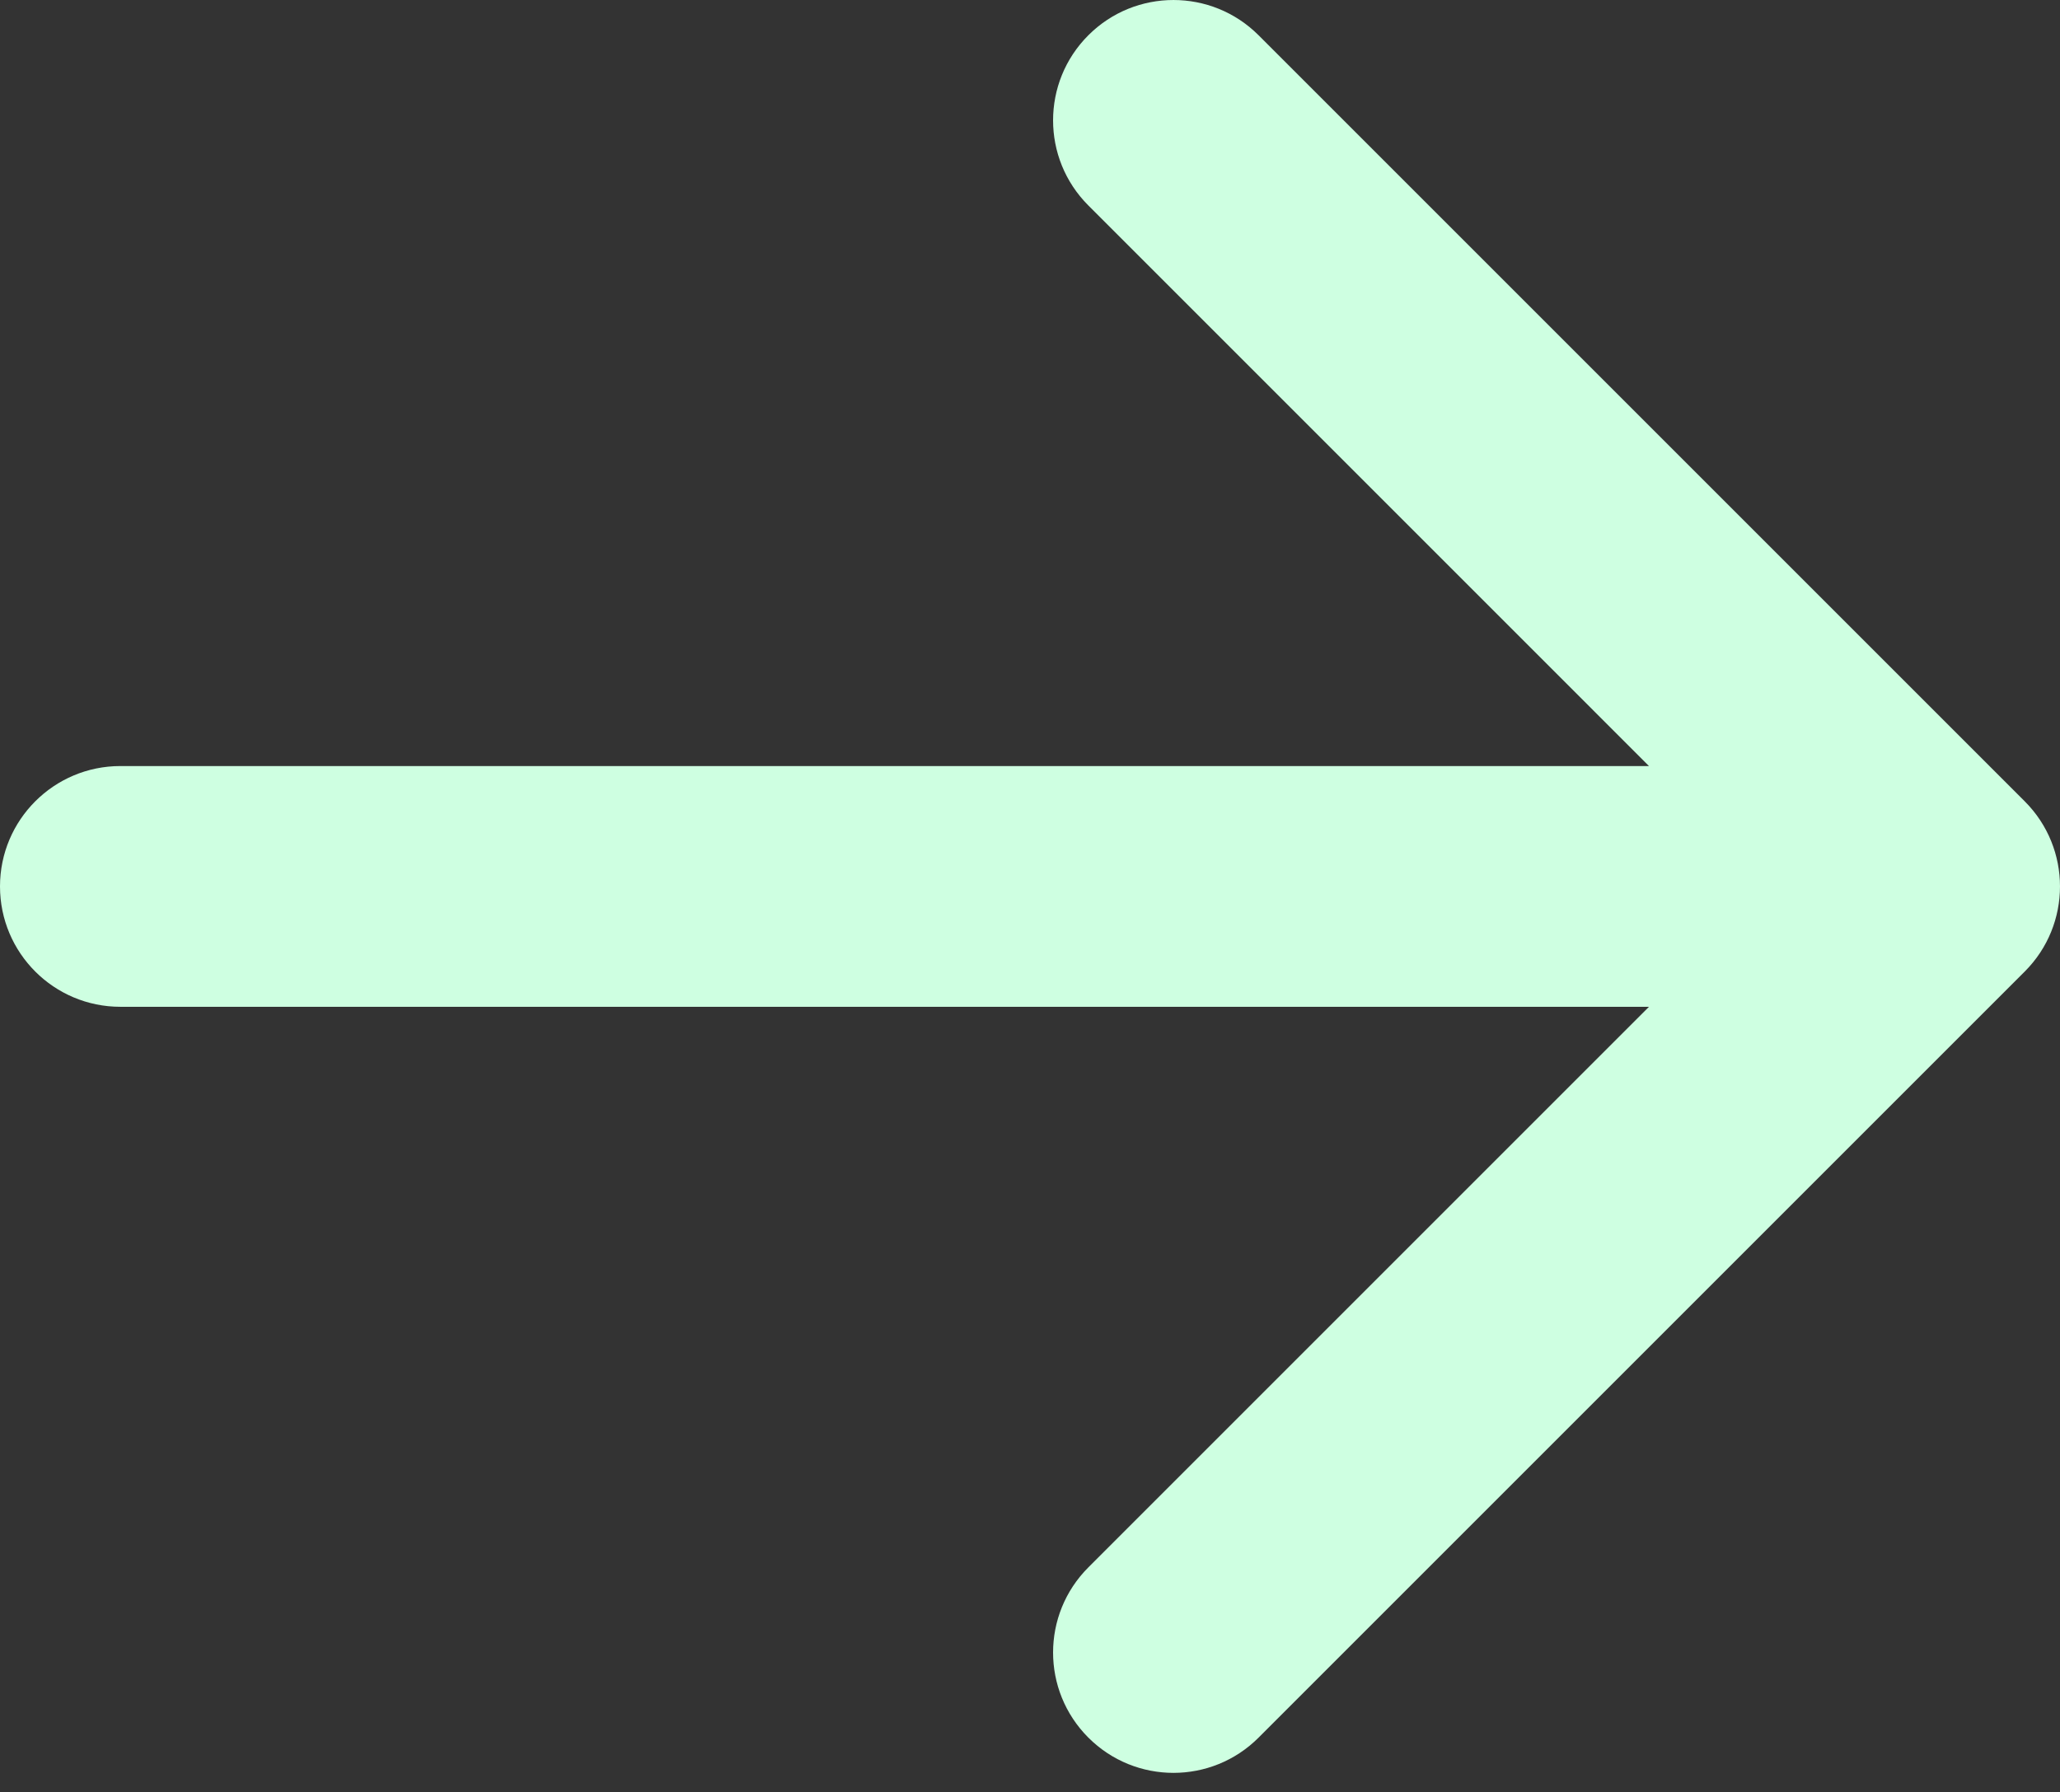 <svg width="77" height="67" viewBox="0 0 77 67" fill="none" xmlns="http://www.w3.org/2000/svg">
<rect x="0" y="0" width="77" height="67" fill="#333333" stroke="none"/>
<path d="M40.681 1.318C42.438 -0.439 45.287 -0.439 47.044 1.318L75.682 29.956C77.439 31.713 77.439 34.562 75.682 36.319L47.044 64.957C45.287 66.714 42.438 66.714 40.681 64.957C38.923 63.199 38.923 60.351 40.681 58.593L61.636 37.637H4.5C2.015 37.637 0 35.623 0 33.137C0 30.652 2.015 28.637 4.5 28.637H61.636L40.681 7.681C38.923 5.924 38.923 3.075 40.681 1.318Z" fill="#CEFFE1"/>
</svg>

